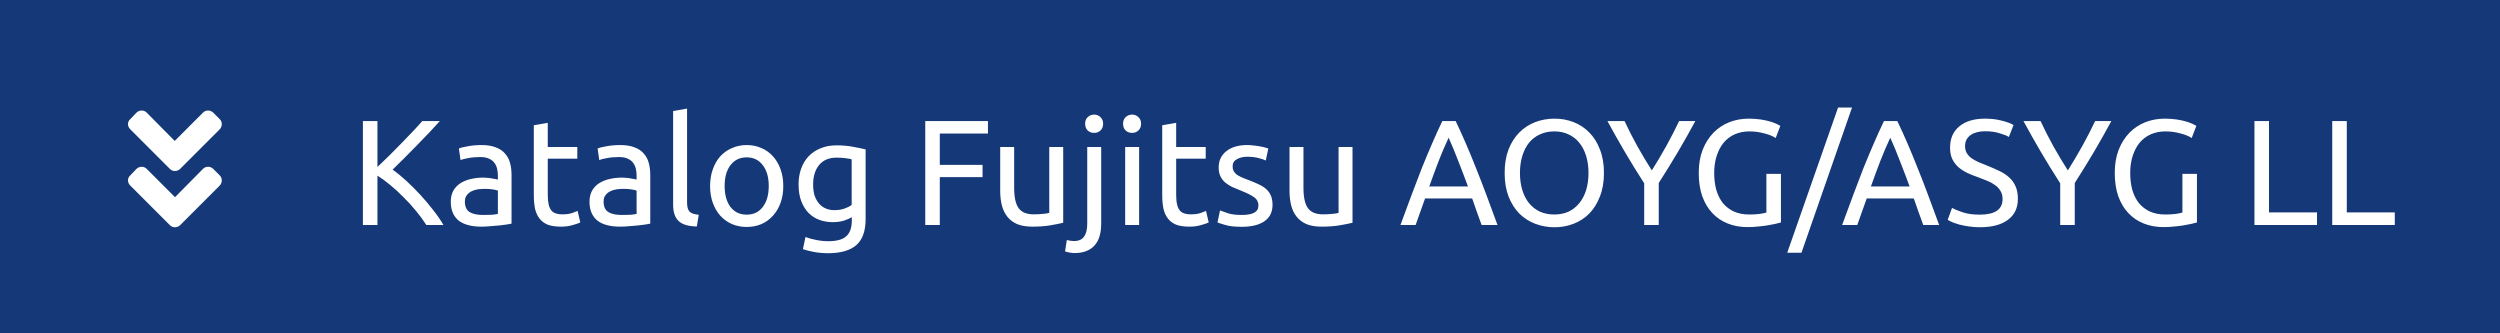 <svg xmlns="http://www.w3.org/2000/svg" width="300" height="40" viewBox="0 0 300 40" fill="none"><rect width="300" height="40" fill="#153878"></rect><path d="M52.782 14.526C52.41 14.934 51.99 15.39 51.522 15.894C51.054 16.386 50.562 16.896 50.046 17.424C49.542 17.94 49.038 18.45 48.534 18.954C48.03 19.458 47.556 19.926 47.112 20.358C47.628 20.718 48.174 21.162 48.75 21.69C49.326 22.218 49.89 22.782 50.442 23.382C50.994 23.982 51.51 24.594 51.99 25.218C52.482 25.842 52.89 26.436 53.214 27H51.162C50.802 26.436 50.388 25.872 49.92 25.308C49.452 24.732 48.954 24.186 48.426 23.67C47.91 23.142 47.382 22.656 46.842 22.212C46.314 21.768 45.798 21.39 45.294 21.078V27H43.548V14.526H45.294V20.034C45.714 19.638 46.176 19.194 46.68 18.702C47.184 18.198 47.682 17.694 48.174 17.19C48.666 16.686 49.128 16.206 49.56 15.75C50.004 15.282 50.376 14.874 50.676 14.526H52.782ZM57.928 25.794C58.324 25.794 58.672 25.788 58.972 25.776C59.284 25.752 59.542 25.716 59.746 25.668V22.878C59.626 22.818 59.428 22.77 59.152 22.734C58.888 22.686 58.564 22.662 58.18 22.662C57.928 22.662 57.658 22.68 57.37 22.716C57.094 22.752 56.836 22.83 56.596 22.95C56.368 23.058 56.176 23.214 56.02 23.418C55.864 23.61 55.786 23.868 55.786 24.192C55.786 24.792 55.978 25.212 56.362 25.452C56.746 25.68 57.268 25.794 57.928 25.794ZM57.784 17.406C58.456 17.406 59.02 17.496 59.476 17.676C59.944 17.844 60.316 18.09 60.592 18.414C60.88 18.726 61.084 19.104 61.204 19.548C61.324 19.98 61.384 20.46 61.384 20.988V26.838C61.24 26.862 61.036 26.898 60.772 26.946C60.52 26.982 60.232 27.018 59.908 27.054C59.584 27.09 59.23 27.12 58.846 27.144C58.474 27.18 58.102 27.198 57.73 27.198C57.202 27.198 56.716 27.144 56.272 27.036C55.828 26.928 55.444 26.76 55.12 26.532C54.796 26.292 54.544 25.98 54.364 25.596C54.184 25.212 54.094 24.75 54.094 24.21C54.094 23.694 54.196 23.25 54.4 22.878C54.616 22.506 54.904 22.206 55.264 21.978C55.624 21.75 56.044 21.582 56.524 21.474C57.004 21.366 57.508 21.312 58.036 21.312C58.204 21.312 58.378 21.324 58.558 21.348C58.738 21.36 58.906 21.384 59.062 21.42C59.23 21.444 59.374 21.468 59.494 21.492C59.614 21.516 59.698 21.534 59.746 21.546V21.078C59.746 20.802 59.716 20.532 59.656 20.268C59.596 19.992 59.488 19.752 59.332 19.548C59.176 19.332 58.96 19.164 58.684 19.044C58.42 18.912 58.072 18.846 57.64 18.846C57.088 18.846 56.602 18.888 56.182 18.972C55.774 19.044 55.468 19.122 55.264 19.206L55.066 17.82C55.282 17.724 55.642 17.634 56.146 17.55C56.65 17.454 57.196 17.406 57.784 17.406ZM65.731 17.64H69.277V19.044H65.731V23.364C65.731 23.832 65.767 24.222 65.839 24.534C65.911 24.834 66.019 25.074 66.163 25.254C66.307 25.422 66.487 25.542 66.703 25.614C66.919 25.686 67.171 25.722 67.459 25.722C67.963 25.722 68.365 25.668 68.665 25.56C68.977 25.44 69.193 25.356 69.313 25.308L69.637 26.694C69.469 26.778 69.175 26.88 68.755 27C68.335 27.132 67.855 27.198 67.315 27.198C66.679 27.198 66.151 27.12 65.731 26.964C65.323 26.796 64.993 26.55 64.741 26.226C64.489 25.902 64.309 25.506 64.201 25.038C64.105 24.558 64.057 24.006 64.057 23.382V15.03L65.731 14.742V17.64ZM74.575 25.794C74.971 25.794 75.319 25.788 75.619 25.776C75.931 25.752 76.189 25.716 76.393 25.668V22.878C76.273 22.818 76.075 22.77 75.799 22.734C75.535 22.686 75.211 22.662 74.827 22.662C74.575 22.662 74.305 22.68 74.017 22.716C73.741 22.752 73.483 22.83 73.243 22.95C73.015 23.058 72.823 23.214 72.667 23.418C72.511 23.61 72.433 23.868 72.433 24.192C72.433 24.792 72.625 25.212 73.009 25.452C73.393 25.68 73.915 25.794 74.575 25.794ZM74.431 17.406C75.103 17.406 75.667 17.496 76.123 17.676C76.591 17.844 76.963 18.09 77.239 18.414C77.527 18.726 77.731 19.104 77.851 19.548C77.971 19.98 78.031 20.46 78.031 20.988V26.838C77.887 26.862 77.683 26.898 77.419 26.946C77.167 26.982 76.879 27.018 76.555 27.054C76.231 27.09 75.877 27.12 75.493 27.144C75.121 27.18 74.749 27.198 74.377 27.198C73.849 27.198 73.363 27.144 72.919 27.036C72.475 26.928 72.091 26.76 71.767 26.532C71.443 26.292 71.191 25.98 71.011 25.596C70.831 25.212 70.741 24.75 70.741 24.21C70.741 23.694 70.843 23.25 71.047 22.878C71.263 22.506 71.551 22.206 71.911 21.978C72.271 21.75 72.691 21.582 73.171 21.474C73.651 21.366 74.155 21.312 74.683 21.312C74.851 21.312 75.025 21.324 75.205 21.348C75.385 21.36 75.553 21.384 75.709 21.42C75.877 21.444 76.021 21.468 76.141 21.492C76.261 21.516 76.345 21.534 76.393 21.546V21.078C76.393 20.802 76.363 20.532 76.303 20.268C76.243 19.992 76.135 19.752 75.979 19.548C75.823 19.332 75.607 19.164 75.331 19.044C75.067 18.912 74.719 18.846 74.287 18.846C73.735 18.846 73.249 18.888 72.829 18.972C72.421 19.044 72.115 19.122 71.911 19.206L71.713 17.82C71.929 17.724 72.289 17.634 72.793 17.55C73.297 17.454 73.843 17.406 74.431 17.406ZM83.619 27.18C82.587 27.156 81.855 26.934 81.423 26.514C80.991 26.094 80.775 25.44 80.775 24.552V13.32L82.449 13.032V24.282C82.449 24.558 82.473 24.786 82.521 24.966C82.569 25.146 82.647 25.29 82.755 25.398C82.863 25.506 83.007 25.59 83.187 25.65C83.367 25.698 83.589 25.74 83.853 25.776L83.619 27.18ZM93.995 22.32C93.995 23.064 93.887 23.736 93.671 24.336C93.455 24.936 93.149 25.452 92.753 25.884C92.369 26.316 91.907 26.652 91.367 26.892C90.827 27.12 90.239 27.234 89.603 27.234C88.967 27.234 88.379 27.12 87.839 26.892C87.299 26.652 86.831 26.316 86.435 25.884C86.051 25.452 85.751 24.936 85.535 24.336C85.319 23.736 85.211 23.064 85.211 22.32C85.211 21.588 85.319 20.922 85.535 20.322C85.751 19.71 86.051 19.188 86.435 18.756C86.831 18.324 87.299 17.994 87.839 17.766C88.379 17.526 88.967 17.406 89.603 17.406C90.239 17.406 90.827 17.526 91.367 17.766C91.907 17.994 92.369 18.324 92.753 18.756C93.149 19.188 93.455 19.71 93.671 20.322C93.887 20.922 93.995 21.588 93.995 22.32ZM92.249 22.32C92.249 21.264 92.009 20.43 91.529 19.818C91.061 19.194 90.419 18.882 89.603 18.882C88.787 18.882 88.139 19.194 87.659 19.818C87.191 20.43 86.957 21.264 86.957 22.32C86.957 23.376 87.191 24.216 87.659 24.84C88.139 25.452 88.787 25.758 89.603 25.758C90.419 25.758 91.061 25.452 91.529 24.84C92.009 24.216 92.249 23.376 92.249 22.32ZM102.218 26.064C102.074 26.16 101.792 26.286 101.372 26.442C100.964 26.586 100.484 26.658 99.932 26.658C99.368 26.658 98.834 26.568 98.33 26.388C97.838 26.208 97.406 25.932 97.034 25.56C96.662 25.176 96.368 24.702 96.152 24.138C95.936 23.574 95.828 22.902 95.828 22.122C95.828 21.438 95.93 20.814 96.134 20.25C96.338 19.674 96.632 19.182 97.016 18.774C97.412 18.354 97.892 18.03 98.456 17.802C99.02 17.562 99.656 17.442 100.364 17.442C101.144 17.442 101.822 17.502 102.398 17.622C102.986 17.73 103.478 17.832 103.874 17.928V26.28C103.874 27.72 103.502 28.764 102.758 29.412C102.014 30.06 100.886 30.384 99.374 30.384C98.786 30.384 98.228 30.336 97.7 30.24C97.184 30.144 96.734 30.03 96.35 29.898L96.656 28.44C96.992 28.572 97.4 28.686 97.88 28.782C98.372 28.89 98.882 28.944 99.41 28.944C100.406 28.944 101.12 28.746 101.552 28.35C101.996 27.954 102.218 27.324 102.218 26.46V26.064ZM102.2 19.116C102.032 19.068 101.804 19.026 101.516 18.99C101.24 18.942 100.862 18.918 100.382 18.918C99.482 18.918 98.786 19.212 98.294 19.8C97.814 20.388 97.574 21.168 97.574 22.14C97.574 22.68 97.64 23.142 97.772 23.526C97.916 23.91 98.102 24.228 98.33 24.48C98.57 24.732 98.84 24.918 99.14 25.038C99.452 25.158 99.77 25.218 100.094 25.218C100.538 25.218 100.946 25.158 101.318 25.038C101.69 24.906 101.984 24.756 102.2 24.588V19.116ZM111.03 27V14.526H118.554V16.02H112.776V19.782H117.906V21.258H112.776V27H111.03ZM127.585 26.73C127.201 26.826 126.691 26.928 126.055 27.036C125.431 27.144 124.705 27.198 123.877 27.198C123.157 27.198 122.551 27.096 122.059 26.892C121.567 26.676 121.171 26.376 120.871 25.992C120.571 25.608 120.355 25.158 120.223 24.642C120.091 24.114 120.025 23.532 120.025 22.896V17.64H121.699V22.536C121.699 23.676 121.879 24.492 122.239 24.984C122.599 25.476 123.205 25.722 124.057 25.722C124.237 25.722 124.423 25.716 124.615 25.704C124.807 25.692 124.987 25.68 125.155 25.668C125.323 25.644 125.473 25.626 125.605 25.614C125.749 25.59 125.851 25.566 125.911 25.542V17.64H127.585V26.73ZM128.939 30.366C128.795 30.366 128.609 30.348 128.381 30.312C128.153 30.276 127.961 30.228 127.805 30.168L128.021 28.8C128.141 28.836 128.279 28.866 128.435 28.89C128.591 28.914 128.735 28.926 128.867 28.926C129.443 28.926 129.851 28.746 130.091 28.386C130.343 28.038 130.469 27.522 130.469 26.838V17.64H132.143V26.82C132.143 28.02 131.867 28.908 131.315 29.484C130.775 30.072 129.983 30.366 128.939 30.366ZM131.297 15.948C130.997 15.948 130.739 15.852 130.523 15.66C130.319 15.456 130.217 15.186 130.217 14.85C130.217 14.514 130.319 14.25 130.523 14.058C130.739 13.854 130.997 13.752 131.297 13.752C131.597 13.752 131.849 13.854 132.053 14.058C132.269 14.25 132.377 14.514 132.377 14.85C132.377 15.186 132.269 15.456 132.053 15.66C131.849 15.852 131.597 15.948 131.297 15.948ZM136.696 27H135.022V17.64H136.696V27ZM135.85 15.948C135.55 15.948 135.292 15.852 135.076 15.66C134.872 15.456 134.77 15.186 134.77 14.85C134.77 14.514 134.872 14.25 135.076 14.058C135.292 13.854 135.55 13.752 135.85 13.752C136.15 13.752 136.402 13.854 136.606 14.058C136.822 14.25 136.93 14.514 136.93 14.85C136.93 15.186 136.822 15.456 136.606 15.66C136.402 15.852 136.15 15.948 135.85 15.948ZM141.141 17.64H144.687V19.044H141.141V23.364C141.141 23.832 141.177 24.222 141.249 24.534C141.321 24.834 141.429 25.074 141.573 25.254C141.717 25.422 141.897 25.542 142.113 25.614C142.329 25.686 142.581 25.722 142.869 25.722C143.373 25.722 143.775 25.668 144.075 25.56C144.387 25.44 144.603 25.356 144.723 25.308L145.047 26.694C144.879 26.778 144.585 26.88 144.165 27C143.745 27.132 143.265 27.198 142.725 27.198C142.089 27.198 141.561 27.12 141.141 26.964C140.733 26.796 140.403 26.55 140.151 26.226C139.899 25.902 139.719 25.506 139.611 25.038C139.515 24.558 139.467 24.006 139.467 23.382V15.03L141.141 14.742V17.64ZM148.995 25.794C149.679 25.794 150.183 25.704 150.507 25.524C150.843 25.344 151.011 25.056 151.011 24.66C151.011 24.252 150.849 23.928 150.525 23.688C150.201 23.448 149.667 23.178 148.923 22.878C148.563 22.734 148.215 22.59 147.879 22.446C147.555 22.29 147.273 22.11 147.033 21.906C146.793 21.702 146.601 21.456 146.457 21.168C146.313 20.88 146.241 20.526 146.241 20.106C146.241 19.278 146.547 18.624 147.159 18.144C147.771 17.652 148.605 17.406 149.661 17.406C149.925 17.406 150.189 17.424 150.453 17.46C150.717 17.484 150.963 17.52 151.191 17.568C151.419 17.604 151.617 17.646 151.785 17.694C151.965 17.742 152.103 17.784 152.199 17.82L151.893 19.26C151.713 19.164 151.431 19.068 151.047 18.972C150.663 18.864 150.201 18.81 149.661 18.81C149.193 18.81 148.785 18.906 148.437 19.098C148.089 19.278 147.915 19.566 147.915 19.962C147.915 20.166 147.951 20.346 148.023 20.502C148.107 20.658 148.227 20.802 148.383 20.934C148.551 21.054 148.755 21.168 148.995 21.276C149.235 21.384 149.523 21.498 149.859 21.618C150.303 21.786 150.699 21.954 151.047 22.122C151.395 22.278 151.689 22.464 151.929 22.68C152.181 22.896 152.373 23.16 152.505 23.472C152.637 23.772 152.703 24.144 152.703 24.588C152.703 25.452 152.379 26.106 151.731 26.55C151.095 26.994 150.183 27.216 148.995 27.216C148.167 27.216 147.519 27.144 147.051 27C146.583 26.868 146.265 26.766 146.097 26.694L146.403 25.254C146.595 25.326 146.901 25.434 147.321 25.578C147.741 25.722 148.299 25.794 148.995 25.794ZM162.302 26.73C161.918 26.826 161.408 26.928 160.772 27.036C160.148 27.144 159.422 27.198 158.594 27.198C157.874 27.198 157.268 27.096 156.776 26.892C156.284 26.676 155.888 26.376 155.588 25.992C155.288 25.608 155.072 25.158 154.94 24.642C154.808 24.114 154.742 23.532 154.742 22.896V17.64H156.416V22.536C156.416 23.676 156.596 24.492 156.956 24.984C157.316 25.476 157.922 25.722 158.774 25.722C158.954 25.722 159.14 25.716 159.332 25.704C159.524 25.692 159.704 25.68 159.872 25.668C160.04 25.644 160.19 25.626 160.322 25.614C160.466 25.59 160.568 25.566 160.628 25.542V17.64H162.302V26.73ZM177.794 27C177.59 26.46 177.398 25.932 177.218 25.416C177.038 24.888 176.852 24.354 176.66 23.814H171.008L169.874 27H168.056C168.536 25.68 168.986 24.462 169.406 23.346C169.826 22.218 170.234 21.15 170.63 20.142C171.038 19.134 171.44 18.174 171.836 17.262C172.232 16.338 172.646 15.426 173.078 14.526H174.68C175.112 15.426 175.526 16.338 175.922 17.262C176.318 18.174 176.714 19.134 177.11 20.142C177.518 21.15 177.932 22.218 178.352 23.346C178.772 24.462 179.222 25.68 179.702 27H177.794ZM176.156 22.374C175.772 21.33 175.388 20.322 175.004 19.35C174.632 18.366 174.242 17.424 173.834 16.524C173.414 17.424 173.012 18.366 172.628 19.35C172.256 20.322 171.884 21.33 171.512 22.374H176.156ZM180.558 20.754C180.558 19.686 180.714 18.744 181.026 17.928C181.35 17.112 181.782 16.434 182.322 15.894C182.874 15.342 183.51 14.928 184.23 14.652C184.962 14.376 185.736 14.238 186.552 14.238C187.356 14.238 188.112 14.376 188.82 14.652C189.54 14.928 190.17 15.342 190.71 15.894C191.25 16.434 191.676 17.112 191.988 17.928C192.312 18.744 192.474 19.686 192.474 20.754C192.474 21.822 192.312 22.764 191.988 23.58C191.676 24.396 191.25 25.08 190.71 25.632C190.17 26.172 189.54 26.58 188.82 26.856C188.112 27.132 187.356 27.27 186.552 27.27C185.736 27.27 184.962 27.132 184.23 26.856C183.51 26.58 182.874 26.172 182.322 25.632C181.782 25.08 181.35 24.396 181.026 23.58C180.714 22.764 180.558 21.822 180.558 20.754ZM182.394 20.754C182.394 21.51 182.49 22.2 182.682 22.824C182.874 23.436 183.144 23.958 183.492 24.39C183.852 24.822 184.284 25.158 184.788 25.398C185.304 25.626 185.88 25.74 186.516 25.74C187.152 25.74 187.722 25.626 188.226 25.398C188.73 25.158 189.156 24.822 189.504 24.39C189.864 23.958 190.14 23.436 190.332 22.824C190.524 22.2 190.62 21.51 190.62 20.754C190.62 19.998 190.524 19.314 190.332 18.702C190.14 18.078 189.864 17.55 189.504 17.118C189.156 16.686 188.73 16.356 188.226 16.128C187.722 15.888 187.152 15.768 186.516 15.768C185.88 15.768 185.304 15.888 184.788 16.128C184.284 16.356 183.852 16.686 183.492 17.118C183.144 17.55 182.874 18.078 182.682 18.702C182.49 19.314 182.394 19.998 182.394 20.754ZM197.303 27V21.996C196.475 20.712 195.695 19.446 194.963 18.198C194.231 16.95 193.541 15.726 192.893 14.526H194.945C195.401 15.51 195.911 16.512 196.475 17.532C197.039 18.54 197.621 19.512 198.221 20.448C198.809 19.512 199.385 18.54 199.949 17.532C200.513 16.512 201.029 15.51 201.497 14.526H203.441C202.793 15.726 202.103 16.95 201.371 18.198C200.639 19.434 199.865 20.688 199.049 21.96V27H197.303ZM211.967 20.862H213.713V26.694C213.569 26.742 213.359 26.796 213.083 26.856C212.819 26.916 212.507 26.976 212.147 27.036C211.799 27.096 211.415 27.144 210.995 27.18C210.575 27.228 210.149 27.252 209.717 27.252C208.841 27.252 208.043 27.108 207.323 26.82C206.603 26.532 205.985 26.112 205.469 25.56C204.953 25.008 204.551 24.33 204.263 23.526C203.987 22.722 203.849 21.798 203.849 20.754C203.849 19.71 204.005 18.786 204.317 17.982C204.641 17.166 205.073 16.482 205.613 15.93C206.153 15.378 206.783 14.958 207.503 14.67C208.235 14.382 209.015 14.238 209.843 14.238C210.407 14.238 210.905 14.274 211.337 14.346C211.781 14.418 212.159 14.502 212.471 14.598C212.783 14.694 213.035 14.79 213.227 14.886C213.431 14.982 213.569 15.054 213.641 15.102L213.083 16.56C212.735 16.332 212.273 16.146 211.697 16.002C211.121 15.846 210.533 15.768 209.933 15.768C209.297 15.768 208.715 15.882 208.187 16.11C207.671 16.338 207.227 16.668 206.855 17.1C206.495 17.532 206.213 18.06 206.009 18.684C205.805 19.296 205.703 19.986 205.703 20.754C205.703 21.498 205.787 22.176 205.955 22.788C206.135 23.4 206.399 23.928 206.747 24.372C207.107 24.804 207.545 25.14 208.061 25.38C208.589 25.62 209.207 25.74 209.915 25.74C210.419 25.74 210.845 25.716 211.193 25.668C211.553 25.608 211.811 25.554 211.967 25.506V20.862ZM216.176 30.33H214.466L220.568 12.906H222.242L216.176 30.33ZM230.792 27C230.588 26.46 230.396 25.932 230.216 25.416C230.036 24.888 229.85 24.354 229.658 23.814H224.006L222.872 27H221.054C221.534 25.68 221.984 24.462 222.404 23.346C222.824 22.218 223.232 21.15 223.628 20.142C224.036 19.134 224.438 18.174 224.834 17.262C225.23 16.338 225.644 15.426 226.076 14.526H227.678C228.11 15.426 228.524 16.338 228.92 17.262C229.316 18.174 229.712 19.134 230.108 20.142C230.516 21.15 230.93 22.218 231.35 23.346C231.77 24.462 232.22 25.68 232.7 27H230.792ZM229.154 22.374C228.77 21.33 228.386 20.322 228.002 19.35C227.63 18.366 227.24 17.424 226.832 16.524C226.412 17.424 226.01 18.366 225.626 19.35C225.254 20.322 224.882 21.33 224.51 22.374H229.154ZM237.573 25.758C239.397 25.758 240.309 25.134 240.309 23.886C240.309 23.502 240.225 23.178 240.057 22.914C239.901 22.638 239.685 22.404 239.409 22.212C239.133 22.008 238.815 21.834 238.455 21.69C238.107 21.546 237.735 21.402 237.339 21.258C236.883 21.102 236.451 20.928 236.043 20.736C235.635 20.532 235.281 20.298 234.981 20.034C234.681 19.758 234.441 19.434 234.261 19.062C234.093 18.69 234.009 18.24 234.009 17.712C234.009 16.62 234.381 15.768 235.125 15.156C235.869 14.544 236.895 14.238 238.203 14.238C238.959 14.238 239.643 14.322 240.255 14.49C240.879 14.646 241.335 14.82 241.623 15.012L241.065 16.434C240.813 16.278 240.435 16.128 239.931 15.984C239.439 15.828 238.863 15.75 238.203 15.75C237.867 15.75 237.555 15.786 237.267 15.858C236.979 15.93 236.727 16.038 236.511 16.182C236.295 16.326 236.121 16.512 235.989 16.74C235.869 16.956 235.809 17.214 235.809 17.514C235.809 17.85 235.875 18.132 236.007 18.36C236.139 18.588 236.325 18.792 236.565 18.972C236.805 19.14 237.081 19.296 237.393 19.44C237.717 19.584 238.071 19.728 238.455 19.872C238.995 20.088 239.487 20.304 239.931 20.52C240.387 20.736 240.777 20.994 241.101 21.294C241.437 21.594 241.695 21.954 241.875 22.374C242.055 22.782 242.145 23.28 242.145 23.868C242.145 24.96 241.743 25.8 240.939 26.388C240.147 26.976 239.025 27.27 237.573 27.27C237.081 27.27 236.625 27.234 236.205 27.162C235.797 27.102 235.431 27.03 235.107 26.946C234.783 26.85 234.501 26.754 234.261 26.658C234.033 26.55 233.853 26.46 233.721 26.388L234.243 24.948C234.519 25.104 234.939 25.278 235.503 25.47C236.067 25.662 236.757 25.758 237.573 25.758ZM247.225 27V21.996C246.397 20.712 245.617 19.446 244.885 18.198C244.153 16.95 243.463 15.726 242.815 14.526H244.867C245.323 15.51 245.833 16.512 246.397 17.532C246.961 18.54 247.543 19.512 248.143 20.448C248.731 19.512 249.307 18.54 249.871 17.532C250.435 16.512 250.951 15.51 251.419 14.526H253.363C252.715 15.726 252.025 16.95 251.293 18.198C250.561 19.434 249.787 20.688 248.971 21.96V27H247.225ZM261.889 20.862H263.635V26.694C263.491 26.742 263.281 26.796 263.005 26.856C262.741 26.916 262.429 26.976 262.069 27.036C261.721 27.096 261.337 27.144 260.917 27.18C260.497 27.228 260.071 27.252 259.639 27.252C258.763 27.252 257.965 27.108 257.245 26.82C256.525 26.532 255.907 26.112 255.391 25.56C254.875 25.008 254.473 24.33 254.185 23.526C253.909 22.722 253.771 21.798 253.771 20.754C253.771 19.71 253.927 18.786 254.239 17.982C254.563 17.166 254.995 16.482 255.535 15.93C256.075 15.378 256.705 14.958 257.425 14.67C258.157 14.382 258.937 14.238 259.765 14.238C260.329 14.238 260.827 14.274 261.259 14.346C261.703 14.418 262.081 14.502 262.393 14.598C262.705 14.694 262.957 14.79 263.149 14.886C263.353 14.982 263.491 15.054 263.563 15.102L263.005 16.56C262.657 16.332 262.195 16.146 261.619 16.002C261.043 15.846 260.455 15.768 259.855 15.768C259.219 15.768 258.637 15.882 258.109 16.11C257.593 16.338 257.149 16.668 256.777 17.1C256.417 17.532 256.135 18.06 255.931 18.684C255.727 19.296 255.625 19.986 255.625 20.754C255.625 21.498 255.709 22.176 255.877 22.788C256.057 23.4 256.321 23.928 256.669 24.372C257.029 24.804 257.467 25.14 257.983 25.38C258.511 25.62 259.129 25.74 259.837 25.74C260.341 25.74 260.767 25.716 261.115 25.668C261.475 25.608 261.733 25.554 261.889 25.506V20.862ZM278.04 25.488V27H270.534V14.526H272.28V25.488H278.04ZM287.374 25.488V27H279.868V14.526H281.614V25.488H287.374Z" fill="white"></path><path d="M20.402 20.285C20.719 20.602 21.246 20.602 21.598 20.285L26.379 15.504C26.695 15.152 26.695 14.625 26.379 14.309L25.57 13.5C25.219 13.184 24.691 13.184 24.375 13.5L20.965 16.91L17.59 13.5C17.273 13.184 16.746 13.184 16.395 13.5L15.621 14.309C15.27 14.625 15.27 15.152 15.621 15.504L20.402 20.285ZM21.598 27.035L26.379 22.254C26.695 21.902 26.695 21.375 26.379 21.059L25.57 20.25C25.254 19.934 24.691 19.934 24.375 20.25L21 23.66L17.59 20.25C17.273 19.934 16.746 19.934 16.395 20.25L15.621 21.059C15.27 21.375 15.27 21.902 15.621 22.254L20.402 27.035C20.719 27.352 21.246 27.352 21.598 27.035Z" fill="white"></path></svg>